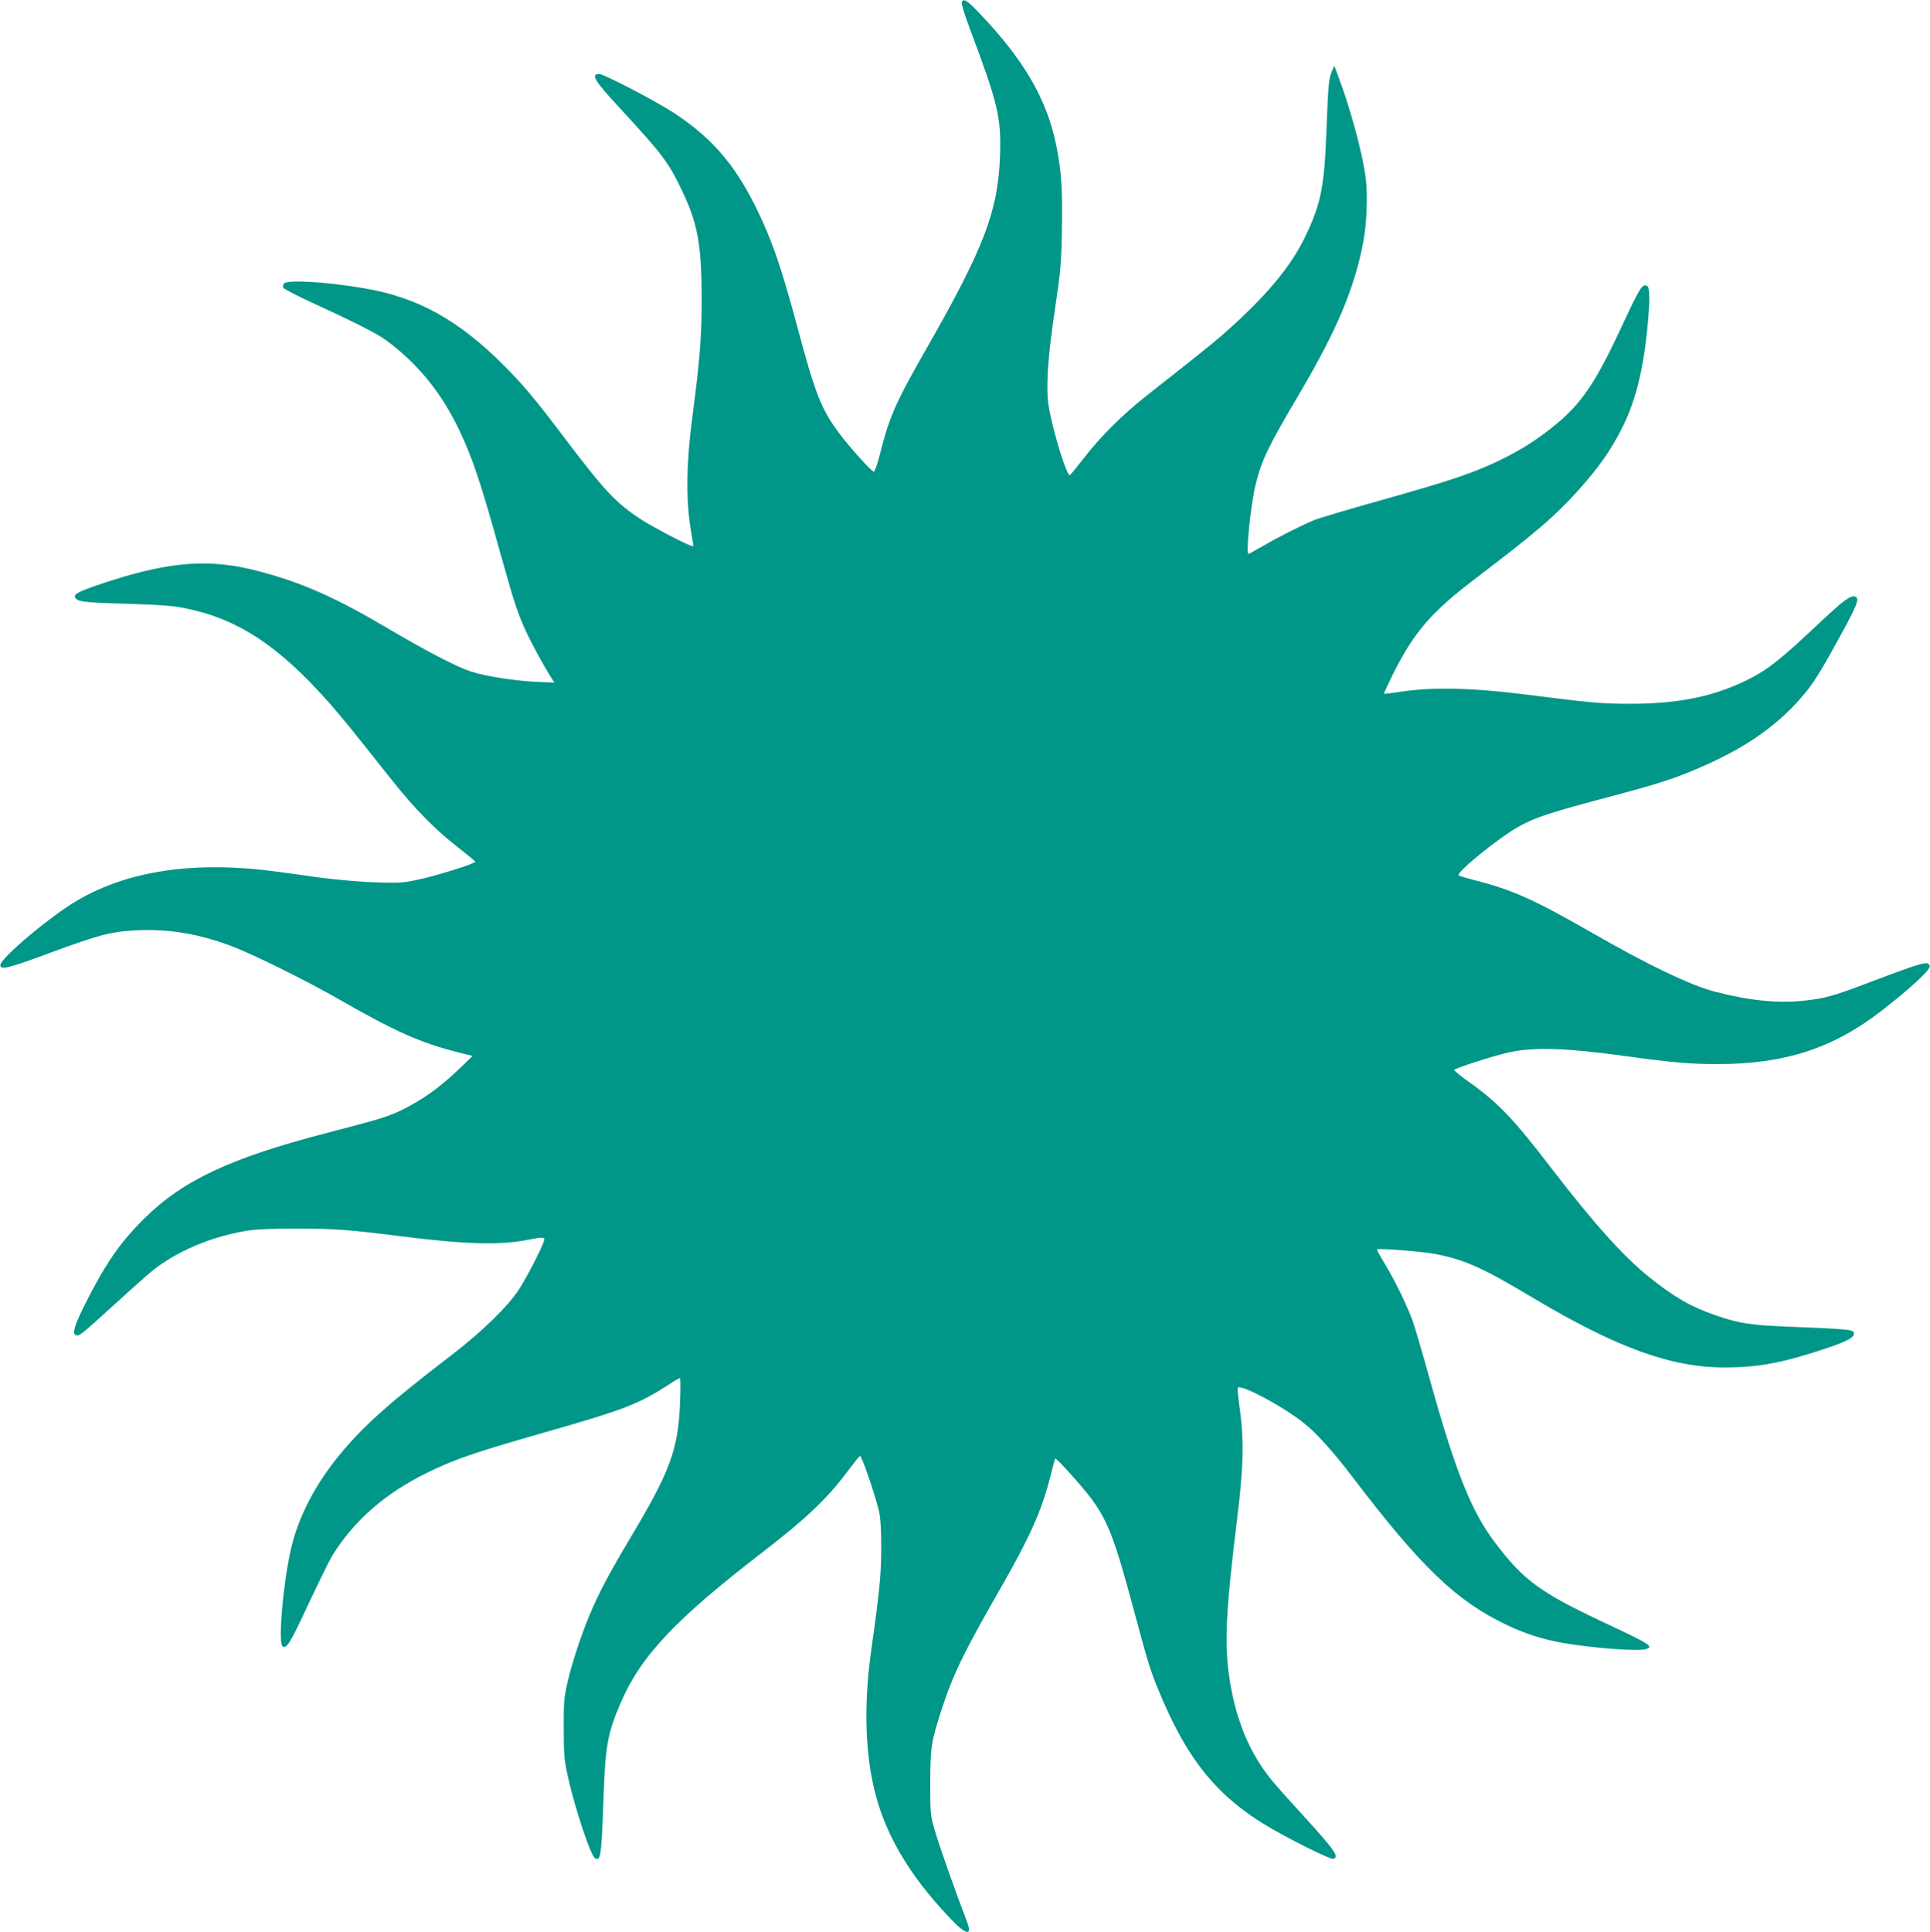 <?xml version="1.0" standalone="no"?>
<!DOCTYPE svg PUBLIC "-//W3C//DTD SVG 20010904//EN"
 "http://www.w3.org/TR/2001/REC-SVG-20010904/DTD/svg10.dtd">
<svg version="1.0" xmlns="http://www.w3.org/2000/svg"
 width="1279pt" height="1280pt" viewBox="0 0 1279 1280"
 preserveAspectRatio="xMidYMid meet">
<g transform="translate(0,1280) scale(0.1,-0.1)"
fill="#009688" stroke="none">
<path d="M6373 12784 c-3 -8 22 -90 57 -182 185 -493 205 -580 197 -832 -12
-366 -105 -610 -483 -1272 -211 -369 -250 -458 -313 -709 -16 -63 -34 -114
-40 -114 -15 0 -161 162 -230 255 -119 160 -158 258 -281 719 -92 341 -147
508 -226 683 -157 347 -312 537 -583 717 -122 80 -469 261 -501 261 -56 0 -30
-45 122 -209 299 -324 336 -373 423 -554 110 -227 135 -367 135 -740 0 -241
-12 -391 -62 -772 -39 -297 -43 -535 -12 -732 l20 -123 -21 6 c-40 13 -256
126 -327 173 -167 109 -238 185 -508 541 -197 261 -273 351 -404 482 -298 298
-567 447 -916 507 -252 44 -522 60 -539 32 -5 -8 -7 -20 -4 -27 2 -6 75 -45
161 -85 324 -149 459 -218 522 -264 210 -156 366 -347 485 -598 87 -183 142
-347 275 -827 85 -304 108 -376 162 -495 35 -79 130 -253 177 -324 l15 -24
-130 6 c-144 8 -324 36 -424 68 -90 29 -298 137 -530 274 -357 212 -584 314
-874 390 -319 85 -581 67 -996 -67 -184 -60 -232 -82 -223 -103 12 -32 49 -37
338 -45 229 -7 315 -14 393 -30 349 -71 617 -247 951 -624 92 -105 148 -174
416 -512 148 -187 292 -334 436 -445 65 -51 119 -95 119 -98 0 -13 -262 -95
-392 -122 -90 -19 -124 -20 -273 -15 -93 3 -255 17 -360 31 -104 15 -239 33
-300 41 -569 76 -1036 -3 -1381 -235 -193 -129 -449 -353 -442 -387 6 -31 52
-20 338 86 314 116 395 137 555 146 215 11 413 -20 630 -101 140 -51 506 -232
720 -355 367 -211 543 -289 780 -349 l107 -27 -104 -100 c-114 -108 -227 -189
-353 -252 -99 -49 -147 -64 -505 -157 -644 -167 -959 -315 -1216 -570 -162
-161 -257 -300 -394 -573 -67 -135 -83 -188 -57 -198 22 -8 34 2 254 202 107
98 222 200 254 226 157 126 384 223 618 263 58 10 158 15 325 15 265 0 347 -6
698 -50 425 -54 656 -61 841 -25 109 21 120 20 112 -7 -15 -49 -117 -247 -167
-323 -75 -113 -245 -279 -442 -430 -406 -311 -579 -464 -734 -650 -168 -200
-283 -419 -333 -634 -52 -222 -87 -623 -57 -648 26 -22 52 21 176 288 66 140
134 279 152 309 143 233 351 416 632 553 183 90 319 136 778 267 525 150 619
186 820 315 37 25 72 45 76 45 4 0 4 -71 1 -158 -12 -318 -65 -460 -339 -917
-133 -223 -203 -356 -262 -498 -58 -140 -112 -306 -143 -434 -25 -108 -28
-134 -27 -313 0 -174 3 -208 26 -315 48 -217 155 -538 183 -548 37 -15 41 17
55 413 12 334 27 416 112 615 135 314 361 554 948 1006 283 218 425 353 557
531 40 53 77 99 82 102 10 7 99 -252 126 -365 10 -44 15 -118 15 -240 0 -177
-10 -285 -65 -674 -48 -334 -44 -647 12 -900 67 -309 229 -590 511 -886 108
-114 149 -118 107 -12 -68 175 -179 489 -206 583 -34 114 -34 116 -34 325 0
232 7 278 70 473 80 247 146 385 408 841 185 324 261 496 318 720 15 62 30
115 32 118 6 6 165 -170 229 -253 116 -152 164 -275 287 -734 95 -353 109
-402 161 -530 191 -474 396 -727 754 -934 154 -89 397 -208 412 -202 40 15 12
54 -194 281 -76 83 -163 179 -193 215 -169 195 -271 443 -309 755 -25 202 -11
440 57 990 43 344 48 526 20 732 -10 73 -17 139 -15 147 7 34 299 -120 438
-232 86 -68 194 -188 330 -367 450 -590 682 -812 1013 -970 120 -58 243 -97
372 -120 205 -35 501 -57 553 -41 53 17 29 32 -278 176 -423 199 -533 279
-722 529 -159 210 -264 474 -438 1101 -45 162 -94 327 -107 365 -38 104 -112
257 -180 372 -34 56 -60 103 -58 105 10 10 306 -14 393 -31 198 -41 305 -89
650 -295 550 -327 908 -456 1261 -456 224 1 374 28 659 122 158 52 208 80 197
110 -7 19 -52 23 -425 38 -259 10 -336 22 -492 76 -166 58 -270 118 -438 252
-173 139 -364 352 -656 731 -245 320 -348 427 -541 564 -56 39 -99 75 -95 79
15 15 282 100 373 118 164 34 376 26 754 -26 304 -42 433 -54 614 -54 447 0
767 103 1091 354 186 144 323 270 318 294 -7 39 -32 32 -411 -111 -232 -88
-286 -103 -433 -118 -169 -17 -360 3 -584 62 -161 43 -445 179 -810 389 -385
221 -530 286 -785 350 -49 13 -94 26 -98 30 -21 18 273 256 404 327 106 58
207 91 588 192 359 95 460 129 666 222 242 110 425 236 576 397 88 94 137 164
241 352 169 304 186 344 152 357 -28 11 -76 -24 -219 -158 -270 -255 -357
-325 -490 -391 -221 -111 -456 -160 -770 -161 -191 -1 -286 8 -685 59 -376 48
-639 54 -859 19 -52 -8 -96 -13 -99 -11 -2 2 26 62 61 133 141 280 253 409
562 643 382 290 511 401 664 571 137 152 221 272 296 424 87 177 138 384 165
680 15 163 13 244 -5 251 -33 13 -44 -3 -185 -306 -156 -333 -249 -470 -412
-606 -124 -103 -232 -172 -380 -244 -174 -84 -320 -133 -771 -260 -217 -61
-423 -122 -458 -136 -82 -34 -232 -109 -342 -173 -49 -28 -90 -51 -93 -51 -19
0 15 330 47 460 40 163 85 255 291 603 248 421 365 698 423 1007 23 124 30
309 15 425 -20 160 -105 472 -189 690 l-19 50 -16 -39 c-21 -50 -24 -88 -36
-401 -14 -360 -36 -473 -135 -682 -99 -209 -260 -402 -545 -654 -69 -61 -168
-140 -506 -406 -163 -128 -313 -277 -421 -418 -47 -60 -89 -111 -93 -113 -21
-8 -116 302 -141 461 -19 122 -5 324 42 637 37 249 42 298 46 523 6 265 -4
403 -38 567 -62 303 -213 563 -506 870 -85 90 -108 104 -120 74z"/>
</g>
</svg>
